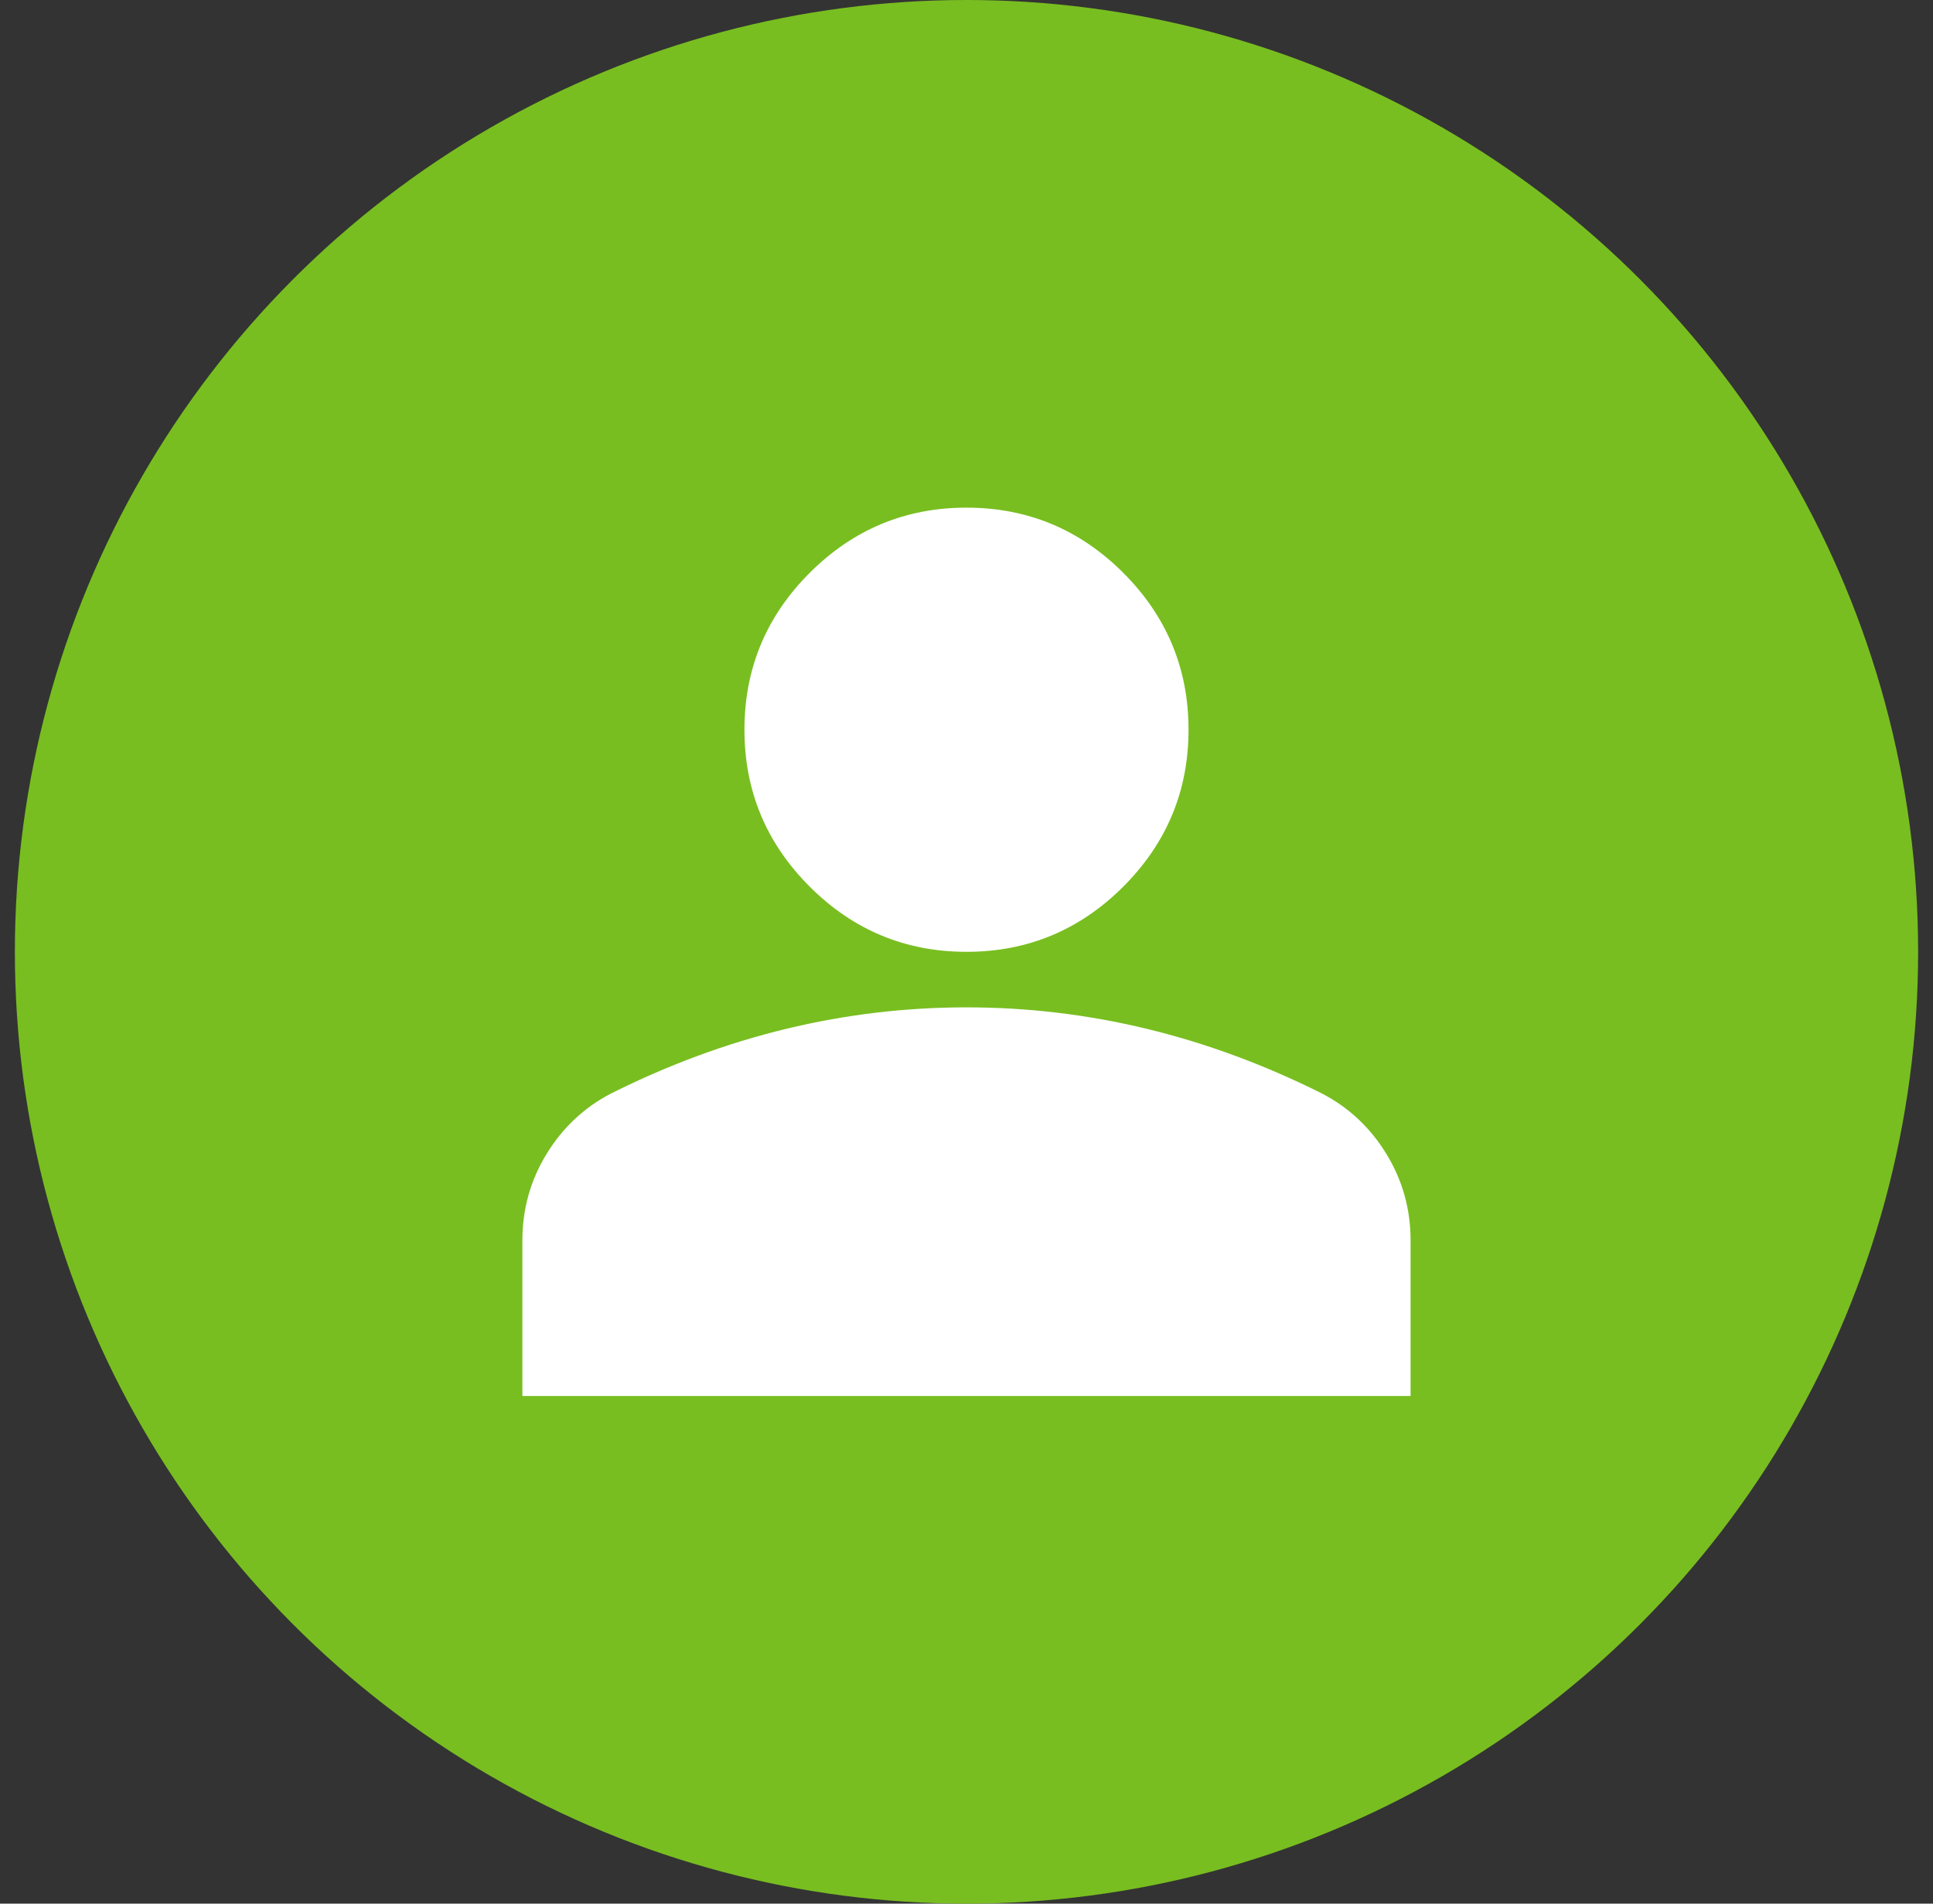 <svg width="65" height="64" viewBox="0 0 65 64" fill="none" xmlns="http://www.w3.org/2000/svg">
<rect x="0" y="0" width="65" height="64" fill="#333333" stroke="none"/>
<circle cx="32.5" cy="32" r="32" fill="#78BE20"/>
<mask id="mask0_1052_36323" style="mask-type:alpha" maskUnits="userSpaceOnUse" x="10" y="9" width="45" height="46">
<rect x="10.1" y="9.6" width="44.8" height="44.8" fill="#D9D9D9"/>
</mask>
<g mask="url(#mask0_1052_36323)">
<path d="M32.5 32C30.446 32 28.689 31.269 27.226 29.807C25.764 28.344 25.033 26.587 25.033 24.533C25.033 22.48 25.764 20.722 27.226 19.26C28.689 17.798 30.446 17.067 32.5 17.067C34.553 17.067 36.311 17.798 37.773 19.26C39.235 20.722 39.966 22.48 39.966 24.533C39.966 26.587 39.235 28.344 37.773 29.807C36.311 31.269 34.553 32 32.5 32ZM17.566 46.933V41.707C17.566 40.649 17.838 39.677 18.383 38.79C18.927 37.903 19.651 37.227 20.553 36.76C22.482 35.795 24.442 35.072 26.433 34.59C28.424 34.108 30.446 33.867 32.5 33.867C34.553 33.867 36.575 34.108 38.566 34.59C40.557 35.072 42.517 35.795 44.446 36.76C45.349 37.227 46.072 37.903 46.616 38.79C47.161 39.677 47.433 40.649 47.433 41.707V46.933H17.566Z" fill="white"/>
</g>
</svg>
